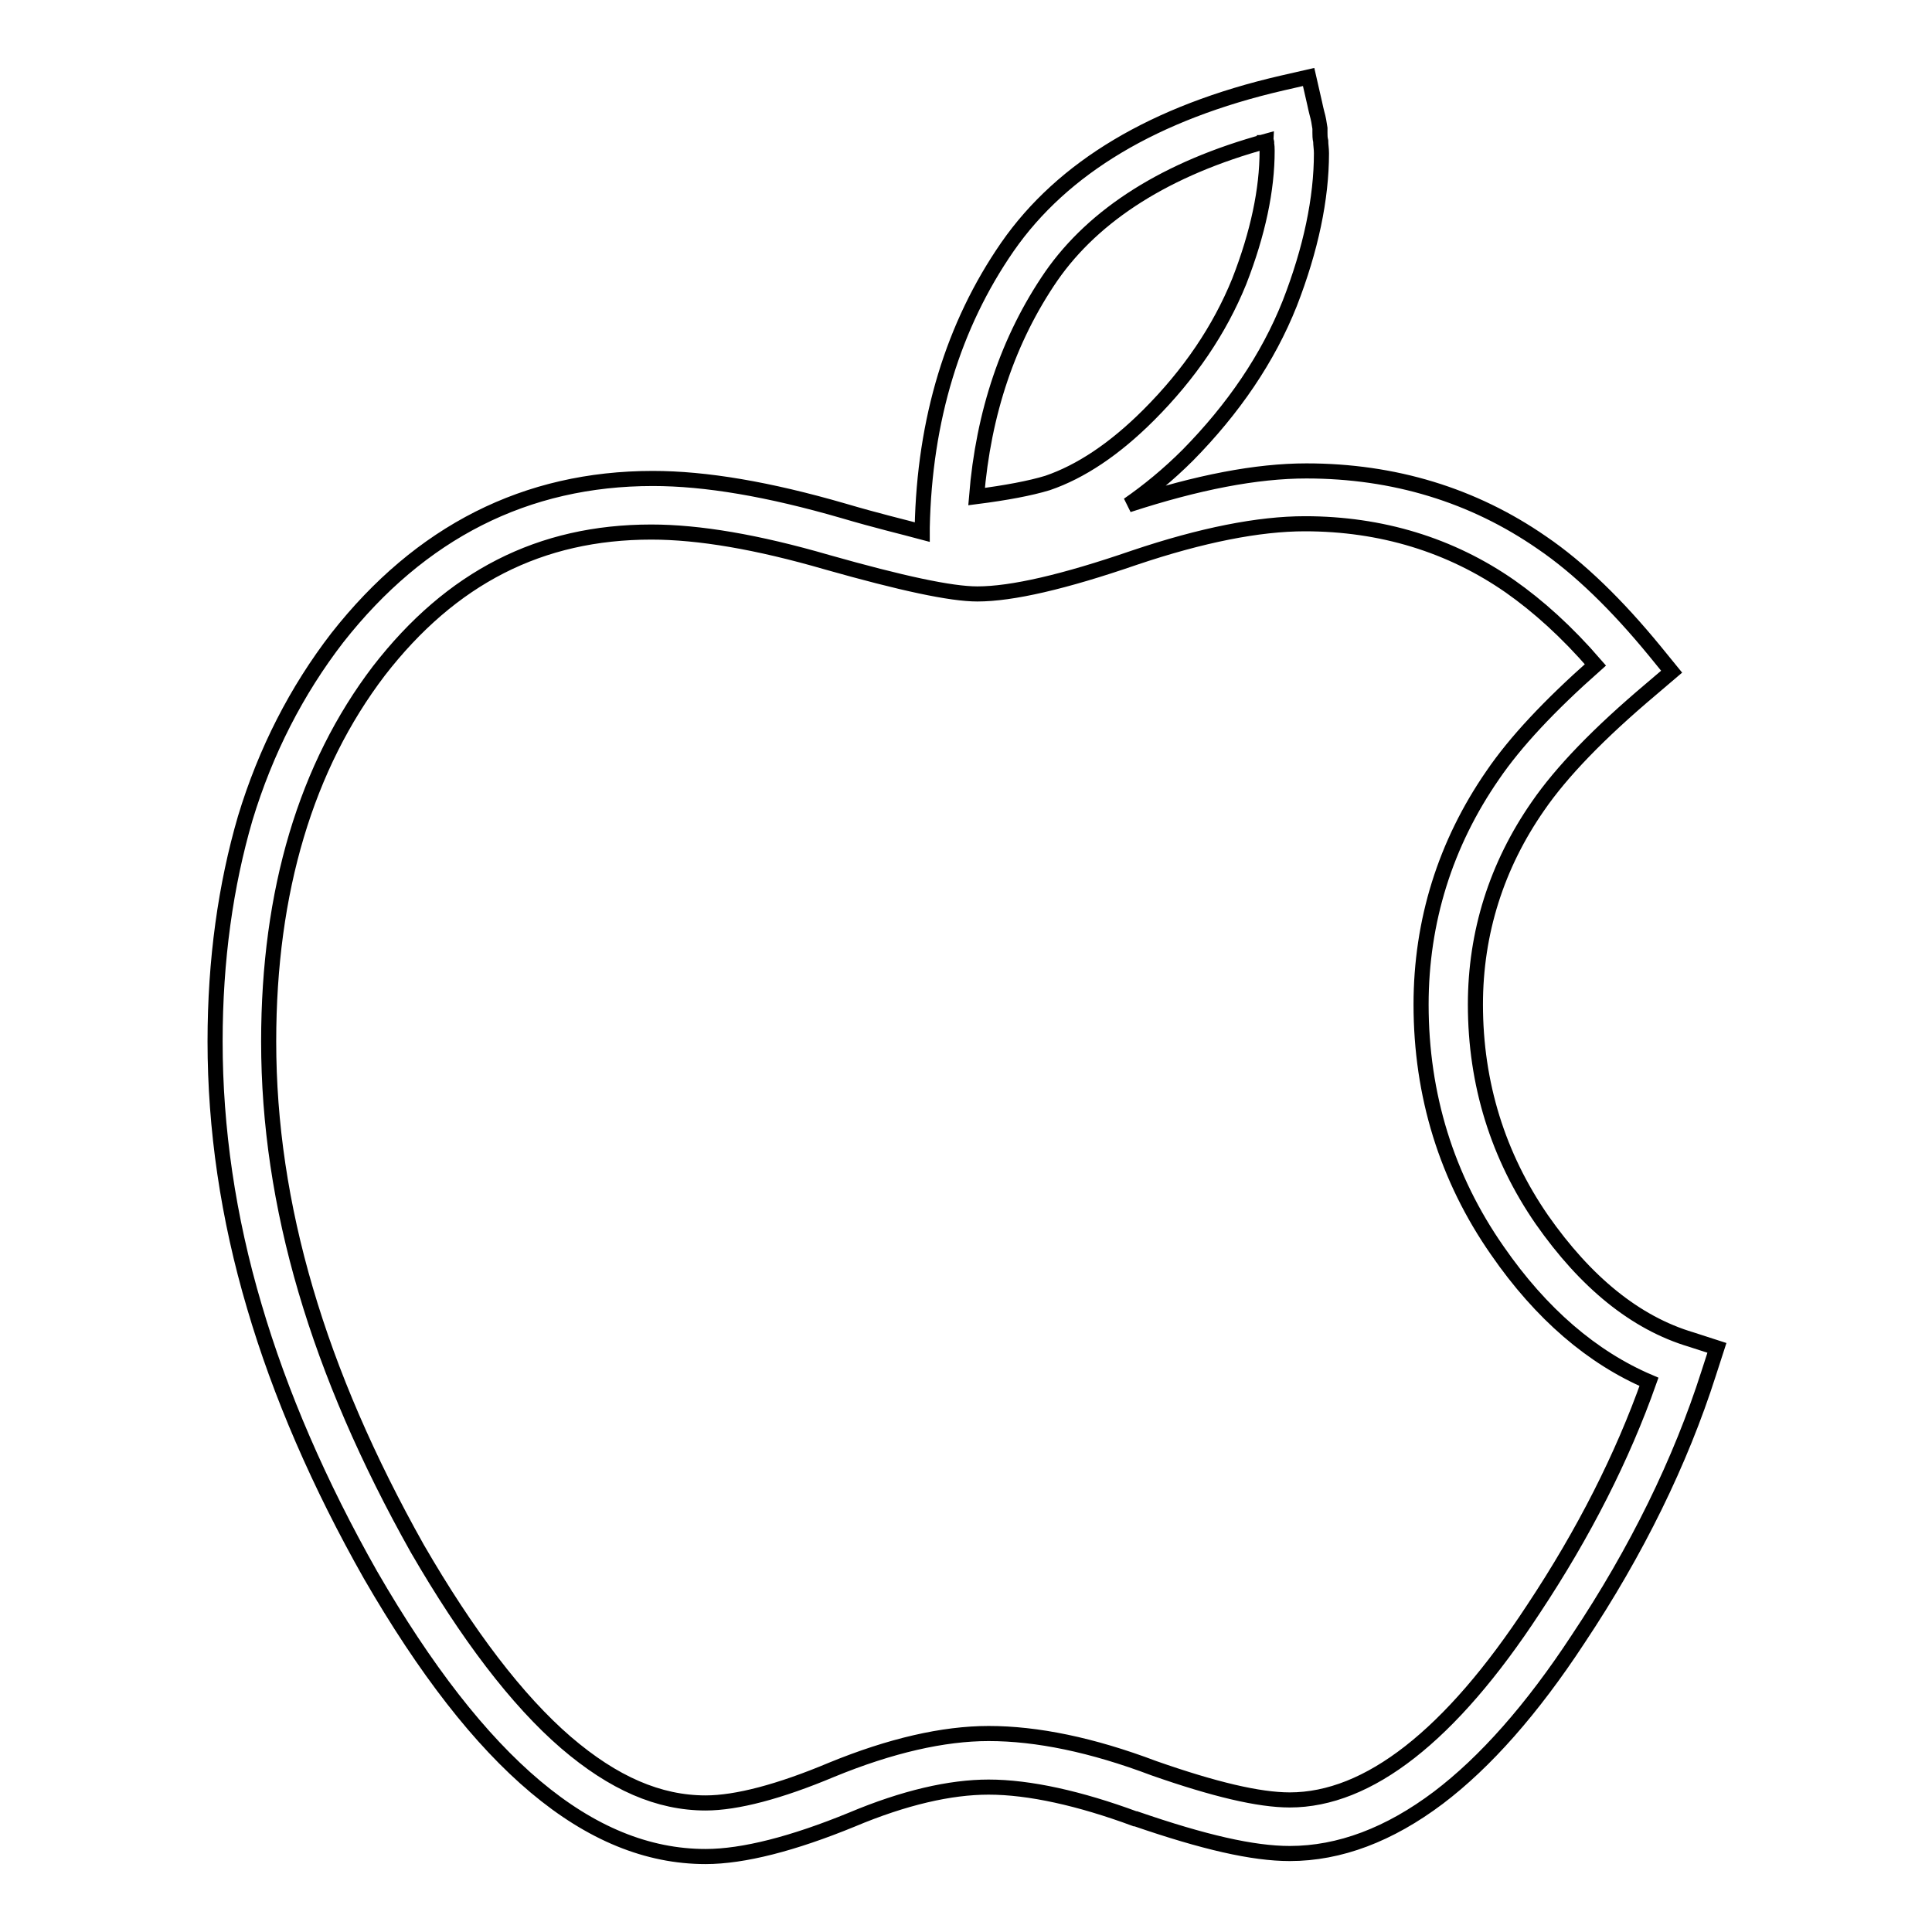 <?xml version="1.0" encoding="utf-8"?>
<!-- Svg Vector Icons : http://www.onlinewebfonts.com/icon -->
<!DOCTYPE svg PUBLIC "-//W3C//DTD SVG 1.1//EN" "http://www.w3.org/Graphics/SVG/1.1/DTD/svg11.dtd">
<svg version="1.1" xmlns="http://www.w3.org/2000/svg" xmlns:xlink="http://www.w3.org/1999/xlink" x="0px" y="0px" viewBox="0 0 256 256" enable-background="new 0 0 256 256" xml:space="preserve">
<g> <path stroke-width="2" fill-opacity="0" stroke="#000000"  d="M93.5,246c-15.4,0-29.9-12.2-44.4-37.3l0,0c-6.8-12-12-24-15.4-35.6c-3.5-11.8-5.2-23.6-5.2-35.1 c0-10.8,1.4-20.7,4-29.6c2.7-8.9,6.8-16.9,12.2-23.9c11-14,25-21.1,41.8-21.1c7,0,15.3,1.4,25.3,4.3c4.4,1.3,7.8,2.1,10.4,2.8 l0-0.6c0.3-14.3,4.1-26.8,11.3-37.2c7.3-10.5,19.5-17.8,36.4-21.7l3.5-0.8l0.8,3.5c0.1,0.5,0.2,0.9,0.3,1.3c0.2,0.7,0.3,1.3,0.4,2 l0,0.3v0.3c0,0.3,0,0.7,0.1,1.1c0,0.5,0.1,1,0.1,1.6c0,6-1.4,12.7-4.2,19.9l0,0c-2.9,7.3-7.5,14-13.5,20.1 c-2.6,2.6-5.3,4.8-7.9,6.6c9.2-3,17-4.5,23.6-4.5c11.6,0,22.1,3.2,31.2,9.5c5,3.4,10,8.3,15,14.4l2.2,2.7l-2.7,2.3 c-7,5.9-11.9,11-15,15.5l0,0c-5.5,7.9-8.3,16.8-8.3,26.3c0,10.5,3,20.1,8.8,28.5c5.8,8.3,12.4,13.7,19.8,15.9l3.4,1.1l-1.1,3.4 c-3.7,11.6-9.5,23.5-17.3,35.2c-6.1,9.3-12.3,16.3-18.5,21c-6.5,4.9-13.1,7.4-19.7,7.4c-4.9,0-11.4-1.5-20.4-4.6l-0.1,0 c-7.3-2.7-14-4.2-19.4-4.2c-5.1,0-11.2,1.4-18.1,4.3C105.1,244.3,98.5,246,93.5,246z M55.3,205.2c6.6,11.4,13.2,20.1,19.7,25.7 c6.3,5.4,12.3,8,18.5,8c4.1,0,9.8-1.5,16.7-4.4l0,0c7.8-3.2,14.8-4.8,20.8-4.8c6.4,0,13.7,1.5,21.9,4.6c8,2.8,13.9,4.2,18,4.2 c10.4,0,21.3-8.5,32.3-25.3l0,0c6.7-10.1,11.8-20.2,15.3-30.1c-7.5-3.2-14.3-9-20.1-17.4c-6.7-9.6-10.1-20.6-10.1-32.6 c0-11,3.2-21.3,9.5-30.4c3-4.4,7.5-9.2,13.6-14.6c-3.8-4.4-7.6-7.8-11.3-10.4c-7.9-5.5-17.1-8.3-27.2-8.3c-6.1,0-13.7,1.5-22.6,4.5 c-9.3,3.2-16.2,4.8-20.8,4.8c-3.5,0-10-1.4-19.9-4.2c-9.3-2.7-17-4-23.3-4c-14.7,0-26.5,6-36.1,18.4C40.6,101.5,35.6,118,35.6,138 C35.6,159.7,42.1,181.7,55.3,205.2z M167.8,18.7c-13.2,3.6-22.8,9.7-28.5,17.9c-5.7,8.3-9,18.1-9.9,29.2c3.9-0.5,7.1-1.1,9.4-1.8 c4.4-1.5,8.9-4.5,13.4-9c5.4-5.4,9.4-11.3,12-17.7c2.5-6.4,3.7-12.2,3.7-17.3c0-0.3,0-0.7-0.1-1.1 C167.9,18.9,167.8,18.8,167.8,18.7z"/></g>
</svg>